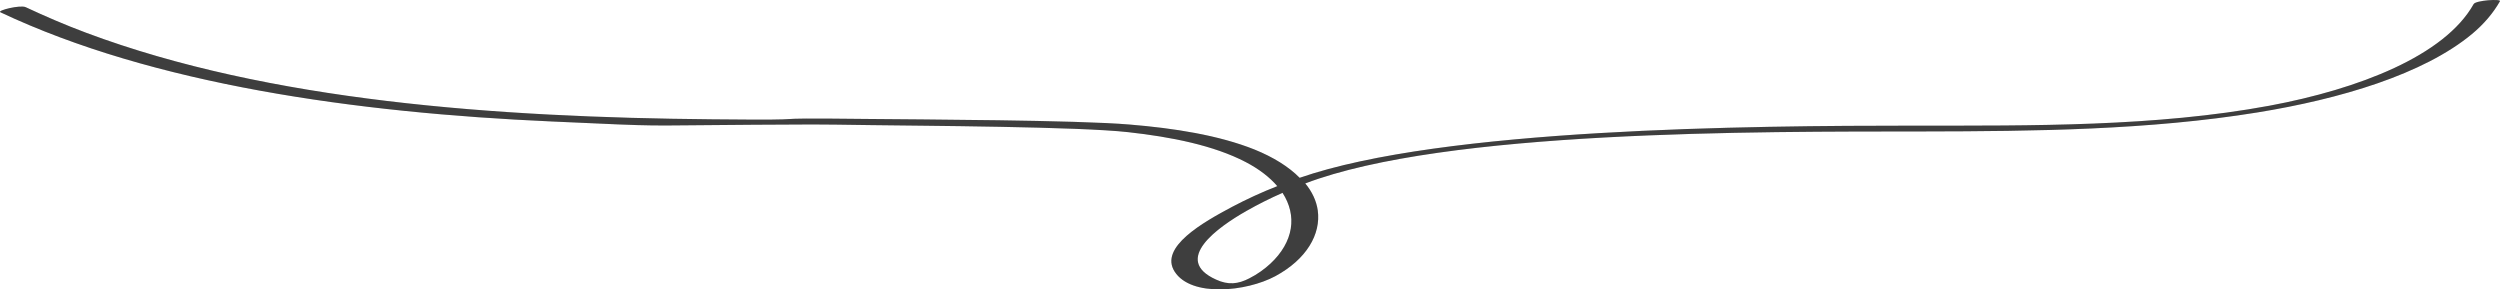 <svg width="311" height="36" viewBox="0 0 311 36" fill="none" xmlns="http://www.w3.org/2000/svg">
<path d="M93.777 15.518C101.307 15.473 100.796 15.451 108.326 15.563C114.67 15.654 134.136 15.744 140.357 16.442C145.677 17.028 150.997 18.087 154.967 20.16C156.645 21.039 157.954 22.053 158.896 23.157C156.931 23.923 155.089 24.779 153.289 25.725C149.687 27.64 144.163 30.75 146.127 33.792C148.173 36.991 155.049 36.293 158.65 34.355C162.538 32.259 164.339 29.128 163.929 26.176C163.766 25.004 163.234 23.855 162.374 22.819C179.849 16.172 218.667 16.375 239.212 16.352C253.167 16.33 267.368 16.172 280.832 13.986C291.104 12.319 301.458 9.255 307.515 4.23C309.03 2.968 310.175 1.594 310.994 0.152C311.158 -0.164 307.965 0.039 307.72 0.512C304.119 6.934 293.437 11.08 282.306 13.153C268.186 15.766 252.84 15.631 238.107 15.631C217.726 15.631 179.44 15.947 161.678 22.12C160.328 20.746 158.404 19.552 156.072 18.605C151.57 16.803 146.004 15.947 140.561 15.496C134.013 14.933 114.301 14.865 107.713 14.797C91.997 14.617 104.282 15 88.608 14.842C61.761 14.595 33.482 12.589 10.769 4.095C8.109 3.104 5.612 2.022 3.198 0.895C2.543 0.58 -0.404 1.301 0.047 1.526C19.036 10.494 44.245 14.031 68.678 15.113C83.697 15.789 78.757 15.609 93.777 15.518ZM160.573 28.429C160.328 29.961 159.468 31.471 158.036 32.8C157.299 33.476 156.44 34.107 155.417 34.625C154.025 35.346 152.798 35.481 151.283 34.783C145.759 32.304 151.529 28.249 155.049 26.244C156.481 25.432 157.995 24.666 159.55 23.99C160.451 25.387 160.819 26.919 160.573 28.429Z" fill="#4E4E4E"/>
<path d="M93.777 15.518C101.307 15.473 100.796 15.451 108.326 15.563C114.67 15.654 134.136 15.744 140.357 16.442C145.677 17.028 150.997 18.087 154.967 20.16C156.645 21.039 157.954 22.053 158.896 23.157C156.931 23.923 155.089 24.779 153.289 25.725C149.687 27.64 144.163 30.75 146.127 33.792C148.173 36.991 155.049 36.293 158.65 34.355C162.538 32.259 164.339 29.128 163.929 26.176C163.766 25.004 163.234 23.855 162.374 22.819C179.849 16.172 218.667 16.375 239.212 16.352C253.167 16.33 267.368 16.172 280.832 13.986C291.104 12.319 301.458 9.255 307.515 4.23C309.03 2.968 310.175 1.594 310.994 0.152C311.158 -0.164 307.965 0.039 307.72 0.512C304.119 6.934 293.437 11.08 282.306 13.153C268.186 15.766 252.84 15.631 238.107 15.631C217.726 15.631 179.44 15.947 161.678 22.12C160.328 20.746 158.404 19.552 156.072 18.605C151.57 16.803 146.004 15.947 140.561 15.496C134.013 14.933 114.301 14.865 107.713 14.797C91.997 14.617 104.282 15 88.608 14.842C61.761 14.595 33.482 12.589 10.769 4.095C8.109 3.104 5.612 2.022 3.198 0.895C2.543 0.58 -0.404 1.301 0.047 1.526C19.036 10.494 44.245 14.031 68.678 15.113C83.697 15.789 78.757 15.609 93.777 15.518ZM160.573 28.429C160.328 29.961 159.468 31.471 158.036 32.8C157.299 33.476 156.44 34.107 155.417 34.625C154.025 35.346 152.798 35.481 151.283 34.783C145.759 32.304 151.529 28.249 155.049 26.244C156.481 25.432 157.995 24.666 159.55 23.99C160.451 25.387 160.819 26.919 160.573 28.429Z" fill="black" fill-opacity="0.2"/>
</svg>
